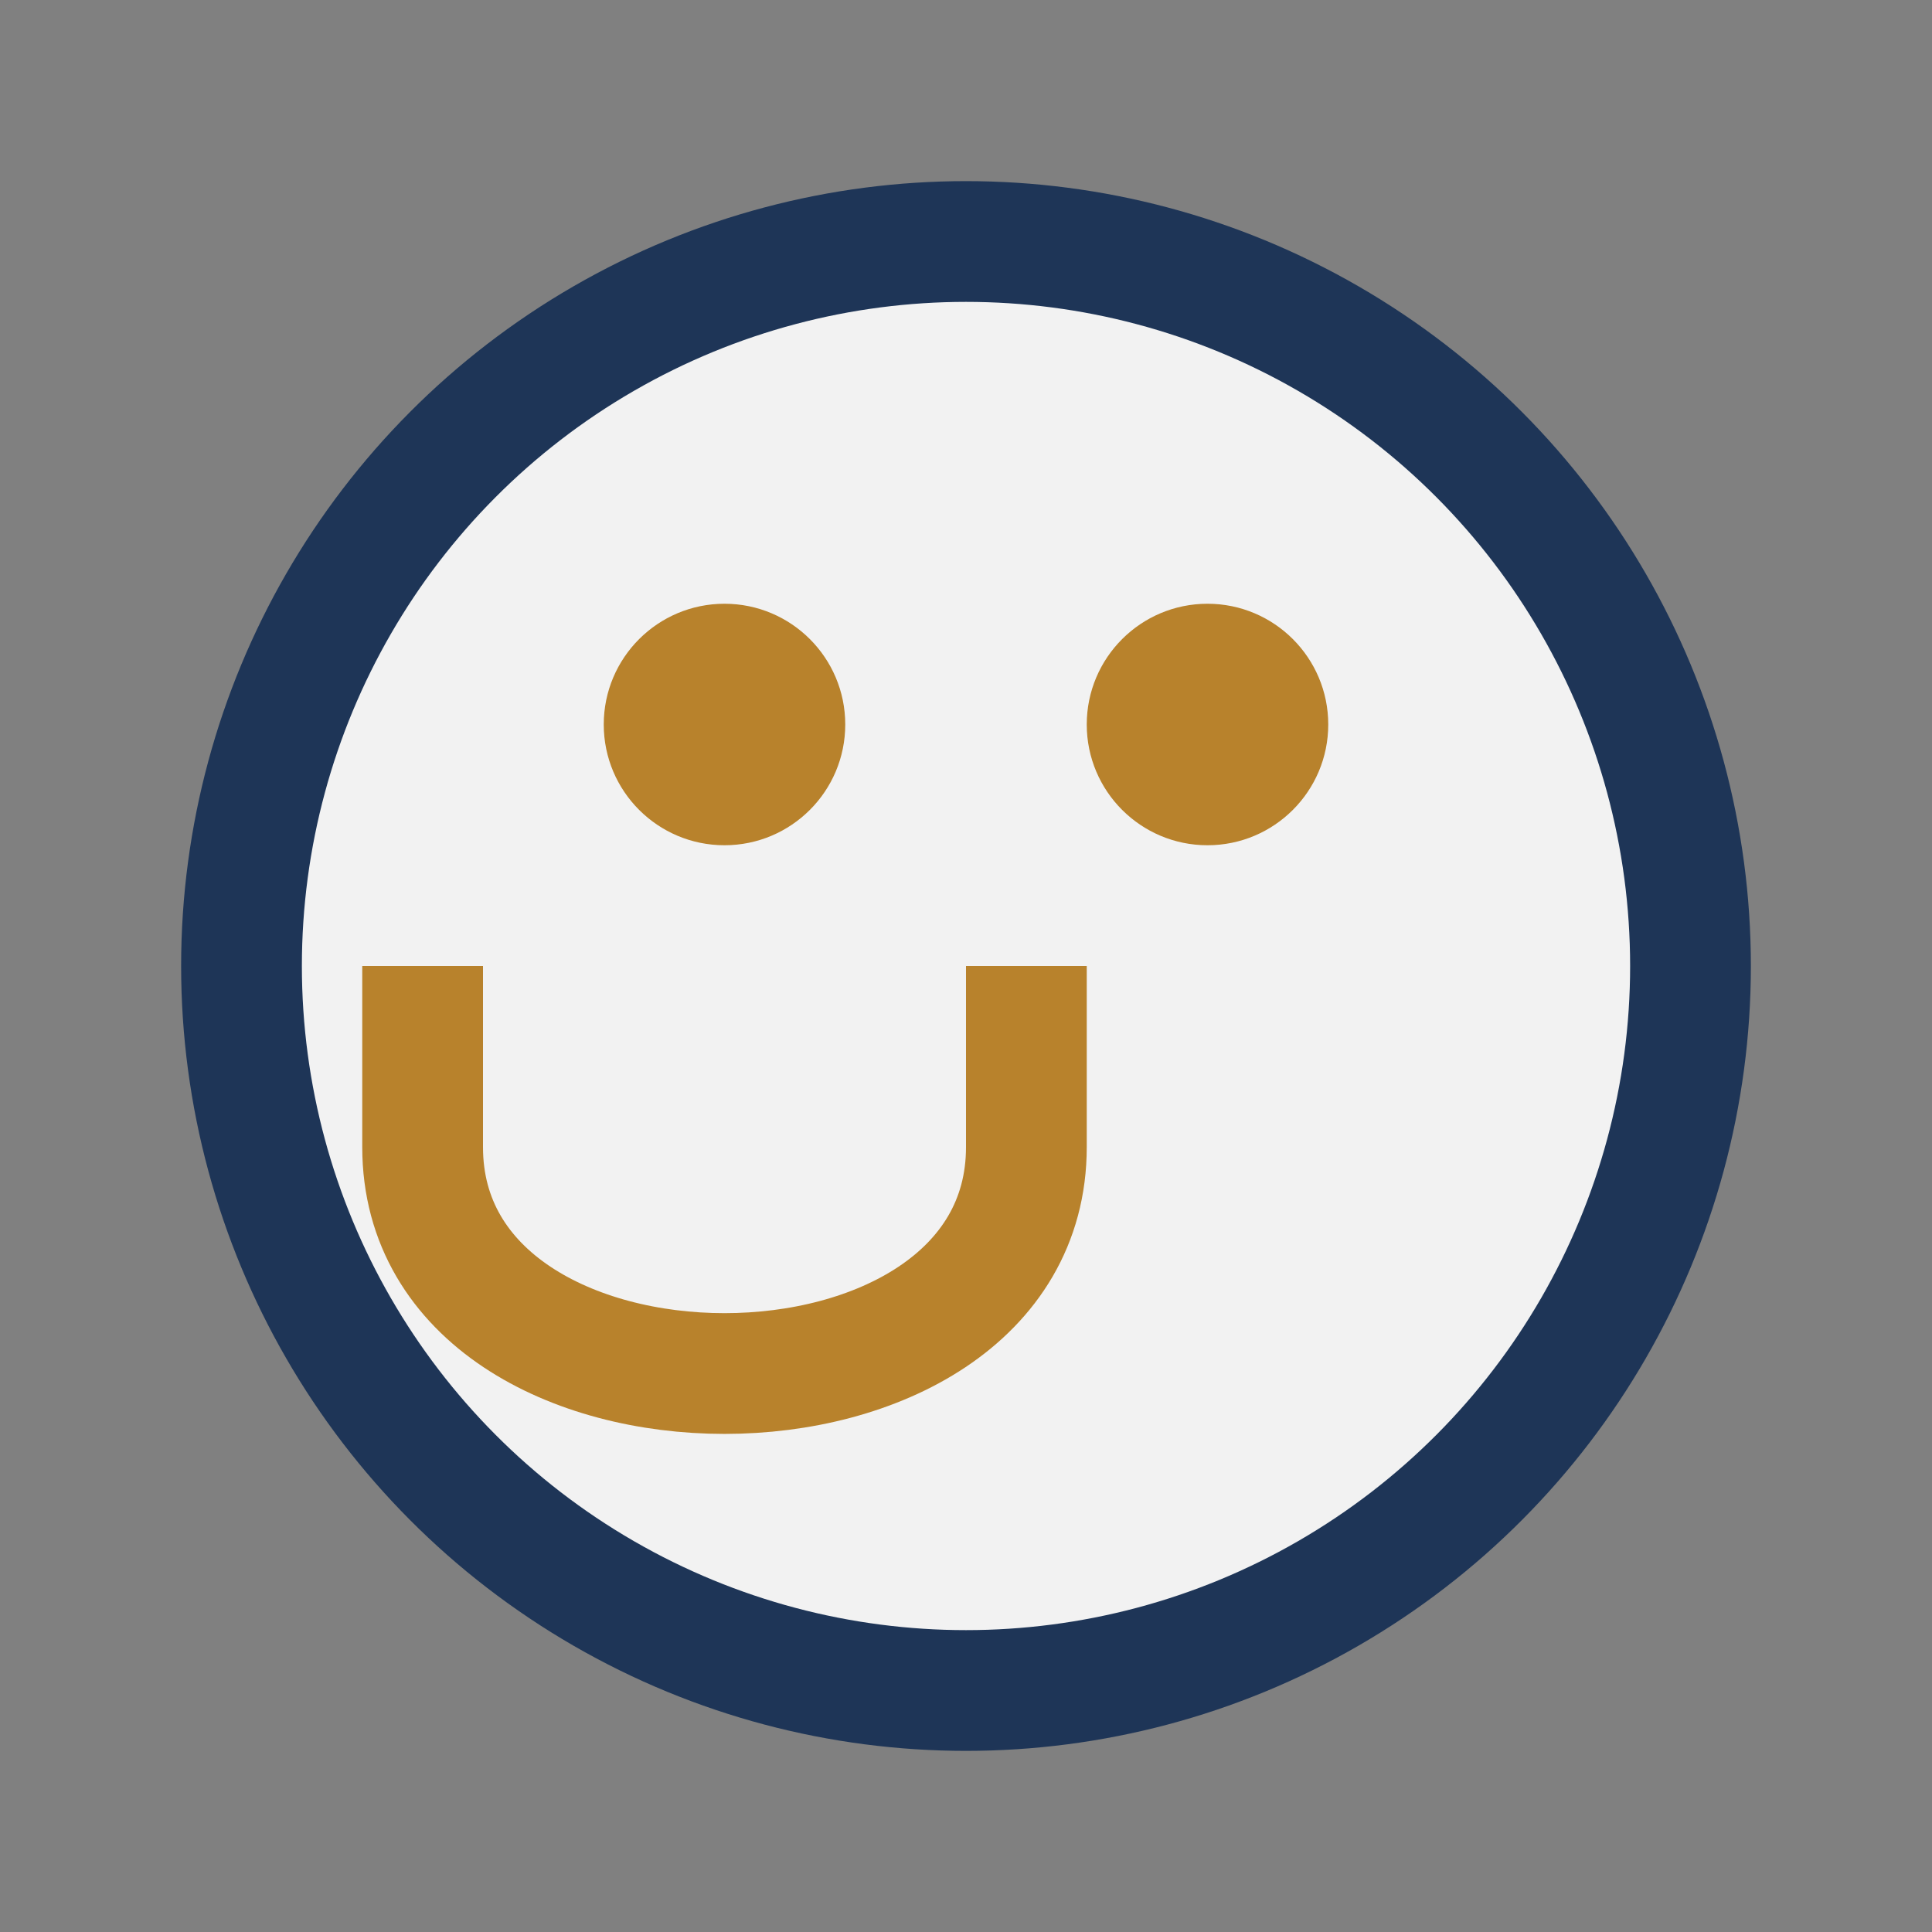 <?xml version="1.0" encoding="UTF-8"?>
<svg xmlns="http://www.w3.org/2000/svg" width="32" height="32" viewBox="0 0 32 32"><rect x="0" y="0" width="32" height="32" fill="#808080" stroke="none"/><circle cx="16" cy="16" r="12" fill="#F2F2F2" stroke="#1E3557" stroke-width="2"/><path d="M7 16v3c0 5 10 5 10 0v-3" stroke="#B8822C" stroke-width="2" fill="none"/><circle cx="12" cy="12" r="2" fill="#B8822C"/><circle cx="20" cy="12" r="2" fill="#B8822C"/></svg>
